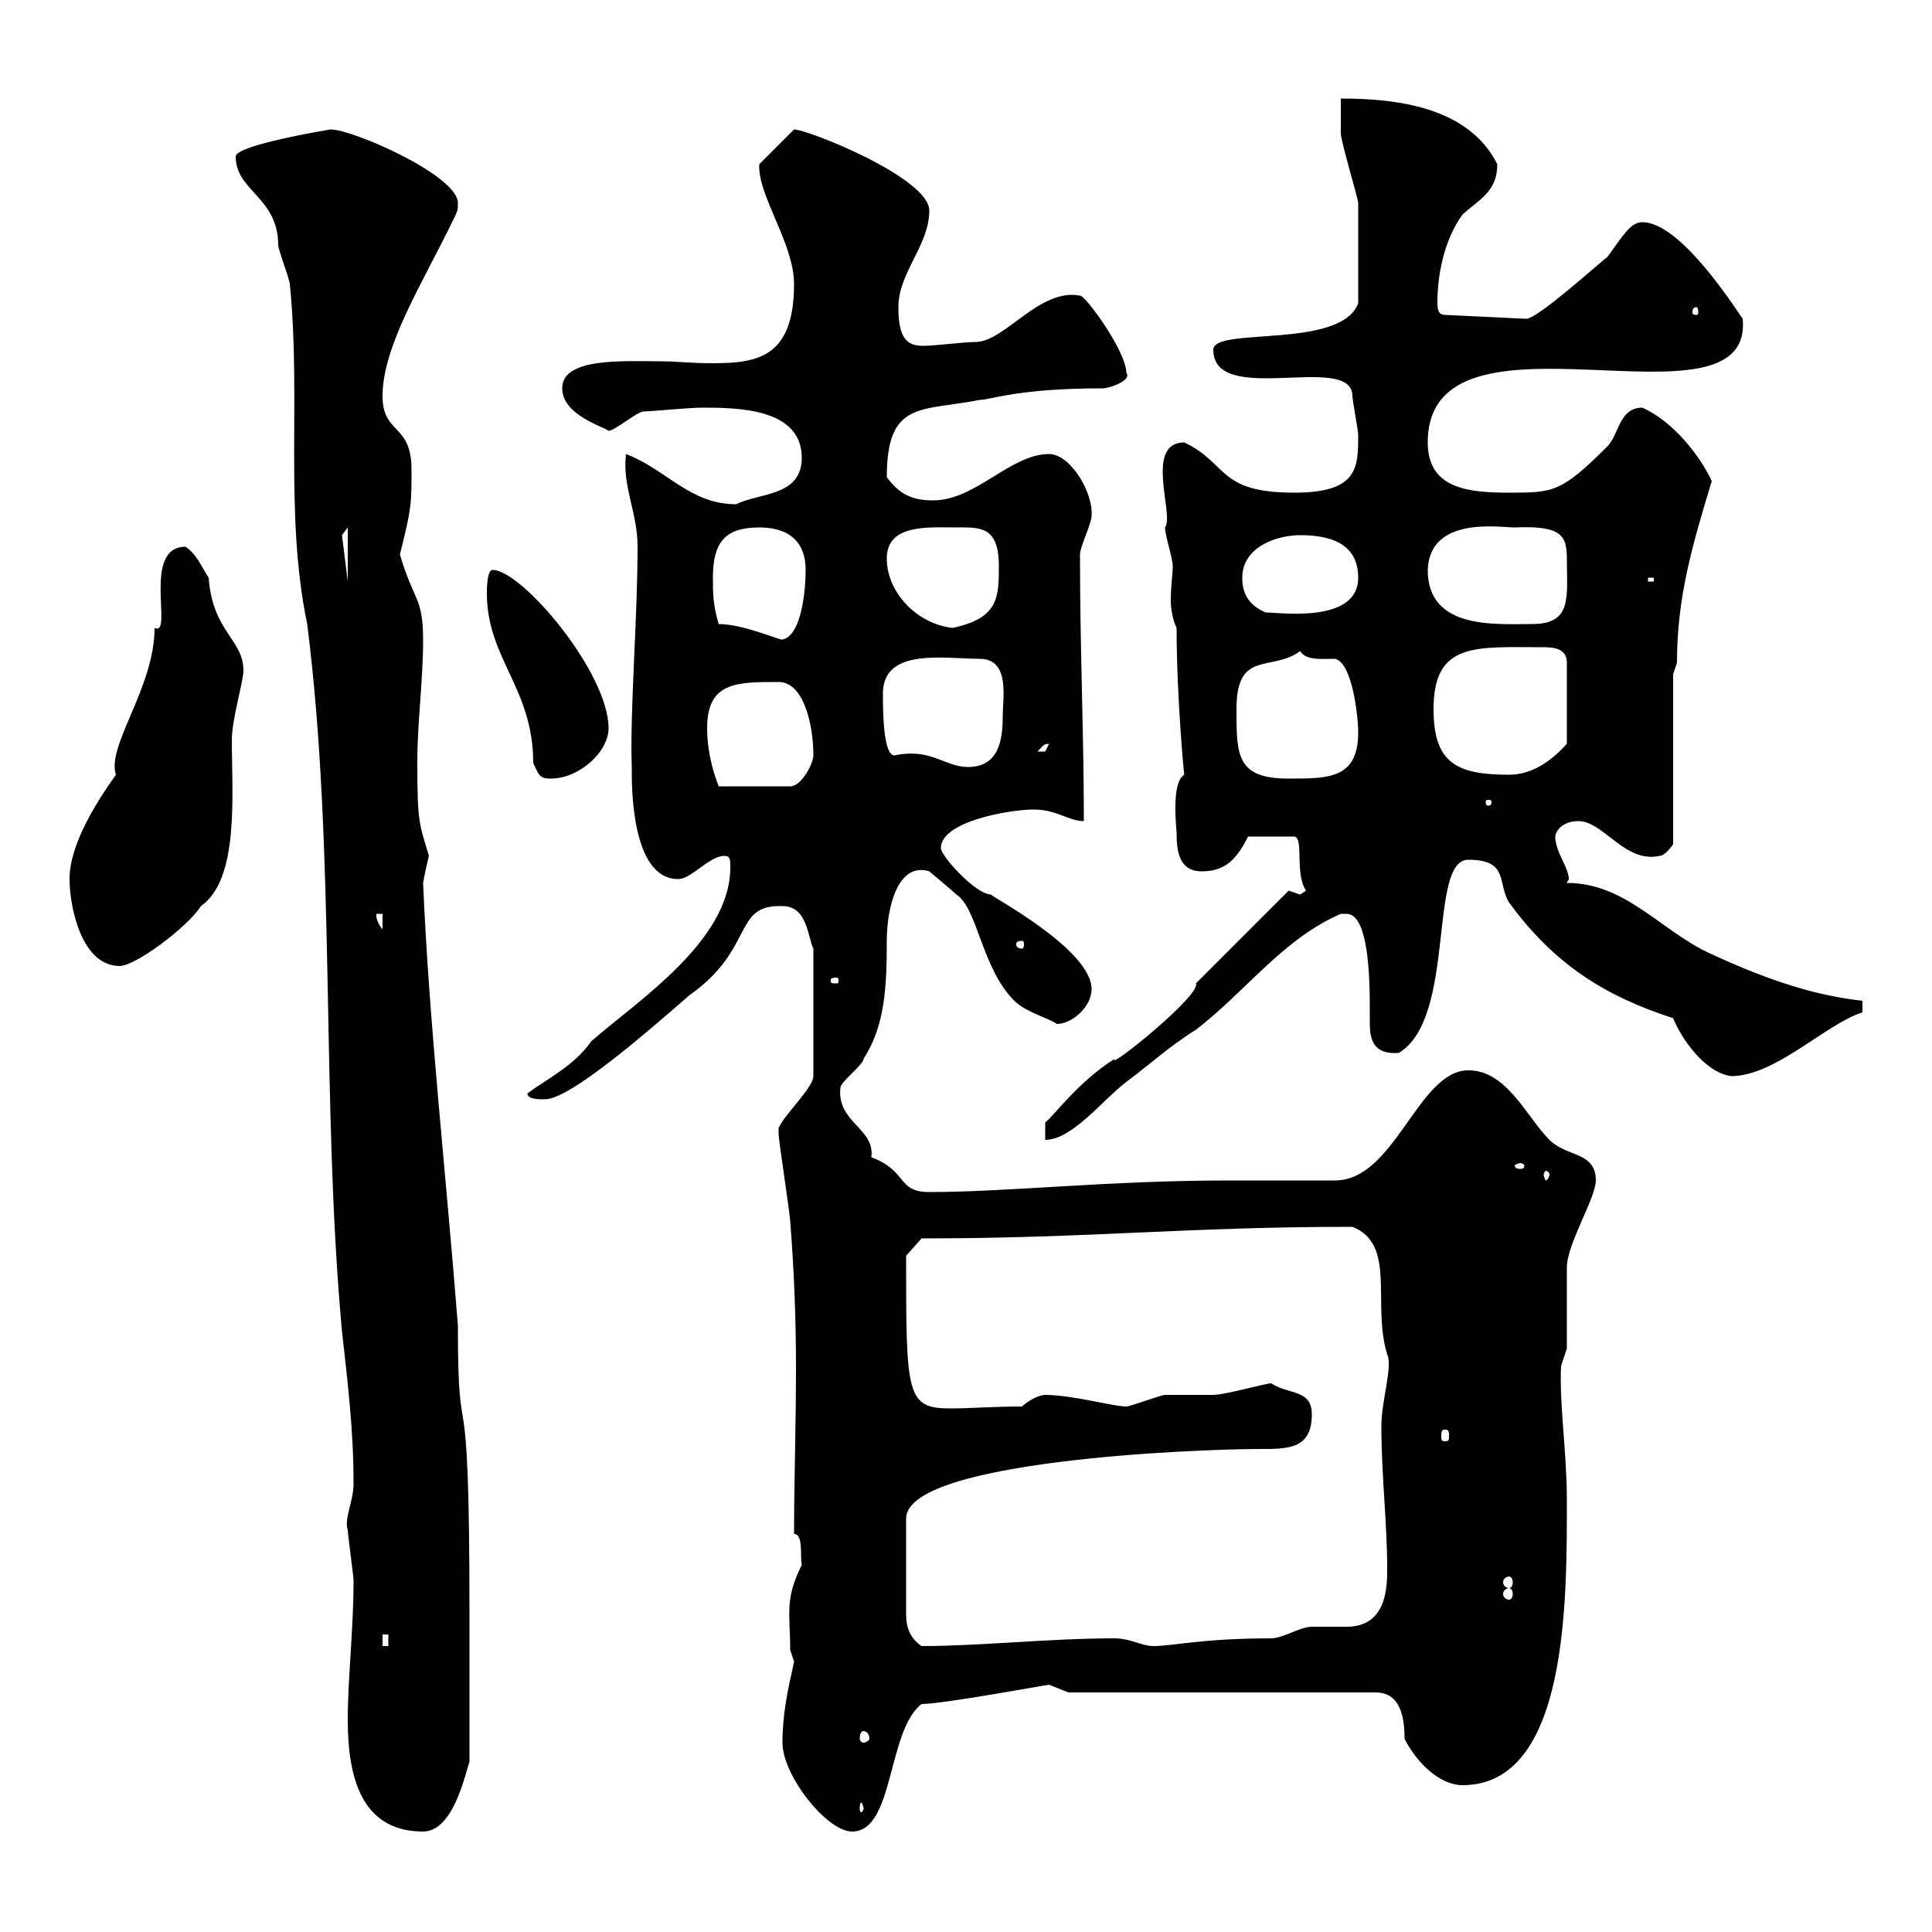 <svg xmlns="http://www.w3.org/2000/svg" xmlns:xlink="http://www.w3.org/1999/xlink" width="300" height="300"><path d="M54 267C54 275.40 55.80 284.40 65.70 284.40C70.50 284.40 72.30 275.10 72.90 273.60L72.90 250.80C72.90 208.50 71.10 228.30 71.10 205.80C69.30 182.70 66.60 158.70 65.70 137.10C66 135.30 66.60 132.90 66.60 132.90C65.10 127.80 64.80 127.80 64.80 118.50C64.80 111.90 65.70 105.90 65.70 99.30C65.70 92.70 64.20 93.30 62.10 86.10C63.90 78.90 63.90 78.30 63.90 72.90C63.90 65.70 59.40 67.50 59.40 61.50C59.40 53.70 65.70 43.80 70.20 34.50C71.10 32.70 71.10 32.70 71.10 31.50C71.10 27.30 54.90 20.10 51.30 20.10C51.30 20.10 36.60 22.50 36.60 24.30C36.60 29.70 43.20 30.60 43.20 38.10C43.20 38.70 45 43.50 45 44.10C46.80 61.80 44.10 79.50 47.70 96.90C52.20 132.30 49.80 170.70 53.10 206.70C54 214.80 54.90 222 54.90 230.40C54.90 233.10 53.40 235.80 54 237.60C54 238.20 54.90 244.80 54.90 245.40C54.90 252.90 54 260.70 54 267ZM121.50 270.60C121.50 275.70 128.40 284.40 132.30 284.40C138.90 284.40 137.70 268.80 143.10 264.60C146.40 264.60 162.60 261.60 162.90 261.60C162.90 261.60 165.90 262.80 165.90 262.80L213.60 262.80C217.20 262.80 218.10 266.10 218.10 270C219.90 273.60 223.50 277.20 227.10 277.20C243.60 277.20 243.30 248.10 243.30 232.80C243.30 225.60 242.10 217.80 242.40 212.10C242.40 212.10 243.30 209.40 243.30 209.40C243.30 208.50 243.30 197.70 243.30 196.80C243.30 193.20 247.80 186 247.80 183.30C247.80 178.80 243.30 179.70 240.60 177C237 173.40 234 166.20 228 166.20C220.20 166.20 216.60 183.30 207.30 183.30C205.50 183.30 192.90 183.30 191.10 183.30C171.90 183.30 156.60 185.10 144.30 185.10C139.20 185.10 141 181.80 135.30 179.70C135.90 175.20 129.90 174.30 130.50 168.90C130.50 168 134.10 165.30 134.10 164.40C137.40 159.30 137.70 153.30 137.70 146.10C137.70 140.70 139.50 133.80 144.30 135.30C144.30 135.30 147.90 138.30 148.50 138.90C151.80 141 152.40 150.30 157.50 155.40C159.30 157.20 162.90 158.10 164.10 159C166.50 159 169.50 156.30 169.50 153.60C169.50 147.30 153.30 138.90 153.90 138.90C151.50 138.90 146.10 132.90 146.10 131.70C146.10 127.50 156.90 125.70 160.50 125.70C164.10 125.70 165.90 127.50 168.30 127.50C168.30 113.70 167.70 101.10 167.70 86.10C167.70 84.90 169.50 81.30 169.50 80.10C169.80 76.50 166.20 70.50 162.90 70.50C156.90 70.50 151.50 77.70 144.90 77.70C141.30 77.70 139.50 76.50 137.70 74.10C137.70 62.10 143.10 63.90 152.10 62.10C153.90 62.10 157.80 60.30 171.30 60.30C172.20 60.30 175.80 59.10 174.90 57.90C174.90 54.60 168.60 45.90 167.70 45.90C161.40 44.70 156 53.10 151.50 53.10C149.70 53.10 145.20 53.70 143.40 53.70C141 53.70 139.50 52.80 139.50 47.70C139.50 42.30 144.30 38.10 144.30 32.70C144.30 27.60 125.40 20.10 123.30 20.10L117.90 25.50C117.60 30.30 123.30 37.80 123.30 44.10C123.30 55.80 117.30 56.40 110.40 56.40C107.40 56.40 105 56.10 102.60 56.10C96.60 56.10 87.30 55.50 87.30 60.30C87.30 64.50 93.90 66.30 94.50 66.90C95.40 66.90 99 63.90 99.90 63.90C100.80 63.90 107.10 63.30 108.90 63.30C114.30 63.30 124.50 63.30 124.50 71.10C124.50 77.10 117.90 76.50 114.30 78.30C107.10 78.30 103.50 72.90 97.20 70.50C96.60 75.60 99 79.50 99 84.90C99 96.30 97.80 110.10 98.10 119.10C98.10 121.20 97.80 136.50 105.30 136.50C107.40 136.50 110.10 132.90 112.50 132.90C113.40 132.90 113.40 133.50 113.40 134.70C113.40 146.10 99 155.40 91.80 161.70C89.10 165.60 84.60 167.70 81.90 169.80C81.90 170.70 83.70 170.70 84.60 170.70C88.50 170.70 100.20 160.50 107.10 154.50C117.30 147.30 113.70 140.40 121.50 140.70C125.40 140.70 125.40 145.50 126.30 147.30L126.30 167.10C126.30 168.90 121.50 173.40 120.90 175.20C120.90 176.10 120.90 176.10 120.90 176.10C120.90 177 122.70 188.70 122.70 189.60C123.30 197.10 123.60 204.90 123.60 212.40C123.60 221.40 123.30 230.10 123.30 238.20C124.80 238.20 124.20 241.80 124.50 243C121.80 248.40 122.70 250.50 122.70 256.20C122.70 256.20 123.30 258 123.30 258C123 259.80 121.50 264.90 121.50 270.60ZM134.10 280.80C134.10 281.10 133.80 281.40 133.80 281.40C133.50 281.40 133.50 281.10 133.50 280.80C133.50 280.50 133.50 279.90 133.80 279.90C133.80 279.90 134.10 280.50 134.10 280.80ZM134.10 268.80C134.40 268.80 135 269.10 135 270C135 270.30 134.40 270.60 134.10 270.60C133.80 270.60 133.50 270.30 133.50 270C133.50 269.10 133.80 268.80 134.10 268.80ZM59.40 253.80L60.30 253.80L60.30 255.60L59.40 255.60ZM203.70 219.60C203.70 215.70 200.10 216.60 197.40 214.80C196.50 214.80 190.20 216.60 188.40 216.60C187.50 216.60 182.10 216.60 180.90 216.60C180.30 216.60 175.50 218.40 174.90 218.40C172.80 218.40 166.50 216.60 162.30 216.60C161.10 216.60 159.30 217.80 158.70 218.40C154.20 218.40 150.60 218.70 147.60 218.70C140.70 218.70 140.70 216.60 140.70 195L143.10 192.30C169.20 192.30 183.90 190.50 210 190.50C216.90 193.20 213 202.50 215.40 210.30C216.30 212.10 214.50 217.50 214.50 221.40C214.50 229.20 215.40 236.40 215.40 243.60C215.40 246.30 215.40 252.60 209.10 252.60C207.30 252.60 205.20 252.60 203.70 252.60C201.90 252.60 199.20 254.40 197.40 254.40C186.60 254.40 182.10 255.60 179.10 255.60C177.30 255.60 175.50 254.40 173.10 254.40C162.90 254.40 152.10 255.60 143.10 255.60C141.30 254.40 140.70 252.60 140.70 250.80L140.70 235.80C140.70 226.80 185.70 225 195.60 225C200.10 225 203.70 225 203.70 219.60ZM234.30 246.60C234.60 246.60 234.90 246.90 234.90 247.50C234.90 248.10 234.60 248.40 234.30 248.40C234 248.40 233.40 248.10 233.40 247.50C233.40 246.90 234 246.60 234.30 246.60ZM234.30 244.80C234.60 244.80 234.90 245.10 234.90 245.70C234.90 246.30 234.60 246.60 234.30 246.60C234 246.60 233.40 246.30 233.40 245.70C233.40 245.10 234 244.80 234.30 244.80ZM224.40 222C225 222 225 222.30 225 223.20C225 223.50 225 223.80 224.40 223.80C223.80 223.80 223.80 223.50 223.80 223.20C223.80 222.30 223.80 222 224.40 222ZM240.60 182.40C240.60 182.70 240.30 183.30 240 183.30C240 183.30 239.70 182.70 239.70 182.40C239.70 182.10 240 181.80 240 181.80C240.30 181.80 240.60 182.10 240.60 182.40ZM236.10 180.60C236.40 180.60 236.70 180.90 236.70 180.90C236.70 181.50 236.40 181.50 236.10 181.50C235.80 181.50 235.20 181.50 235.20 180.90C235.20 180.90 235.80 180.60 236.10 180.60ZM185.70 152.70C186.60 154.50 171.60 166.50 173.10 164.40C167.40 168 163.80 173.10 162.30 174.30L162.30 177C166.50 177 171.30 170.70 174.90 168C178.50 165.30 181.80 162.30 185.70 159.90C193.50 153.90 199.20 145.80 208.20 141.90C208.20 141.90 208.20 141.90 209.10 141.90C212.40 141.90 212.70 151.20 212.70 156.30C212.70 156.90 212.70 157.50 212.70 158.70C212.70 161.10 213 163.80 217.20 163.50C226.20 158.10 221.70 133.50 228 133.50C234.30 133.50 232.50 137.10 234.30 140.10C241.50 150 249.60 154.80 259.80 158.10C261 161.10 264.60 166.50 268.80 167.10C275.70 167.10 283.50 159 289.20 157.20L289.20 155.40C281.10 154.50 273.60 151.80 265.20 147.90C257.70 144.30 252.30 137.10 243.30 137.10C243.30 136.80 243.60 136.80 243.60 136.50C243.60 134.70 241.50 132.30 241.50 129.90C241.50 129.30 242.40 127.50 245.10 127.50C249 127.50 252.30 134.10 257.70 132.90C258.60 132.90 259.80 131.10 259.80 131.10L259.80 104.70L260.40 102.90C260.40 92.70 262.80 84.60 265.80 74.70C264 70.80 259.80 65.40 255 63.30C251.40 63.30 251.40 67.50 249.60 69.30C242.40 76.50 241.20 76.50 234.30 76.50C228 76.50 221.70 75.90 221.70 68.70C221.70 45.30 272.40 68.40 270.60 49.50C267 44.10 260.10 34.50 255 34.50C253.20 34.50 252 36.60 249.60 39.90C248.70 40.50 238.80 49.50 237 49.50L224.40 48.90C223.50 48.90 223.20 48.30 223.20 47.10C223.20 42.90 224.10 37.50 227.10 33.30C229.80 30.90 232.50 29.70 232.50 25.50C228 16.50 216.60 15.30 208.20 15.30C208.20 16.50 208.20 20.10 208.20 20.70C208.20 21.90 210.90 30.90 210.90 31.50C210.90 34.50 210.90 42.30 210.90 47.10C208.20 54.30 188.40 50.70 188.40 54.30C188.40 63.30 210 54.60 210 61.50C210 62.10 210.90 66.90 210.90 67.50C210.90 72.60 210.90 76.50 201 76.50C189 76.50 190.80 72 183.90 68.70C177.60 68.70 182.40 80.10 180.90 81.90C180.90 83.10 182.10 86.70 182.10 87.90C182.10 89.10 181.80 90.90 181.80 93.30C181.80 94.50 182.10 96.30 182.70 97.50C182.70 108.30 183.90 120.90 183.90 120.30C181.80 121.50 182.70 128.70 182.70 129.30C182.70 132 183 135.30 186.60 135.30C190.20 135.30 192 133.50 193.80 129.90L201 129.90C202.50 130.20 201 135.60 202.80 138.30C202.80 138.30 201.90 138.90 201.90 138.90C201.90 138.90 200.10 138.30 200.10 138.30ZM129.90 151.80C130.20 151.80 130.20 152.10 130.20 152.10C130.20 152.70 130.20 152.70 129.90 152.70C129 152.70 129 152.70 129 152.10C129 152.10 129 151.80 129.90 151.80ZM10.80 136.50C10.80 140.70 12.60 150 18.60 150C21 150 29.10 144 31.20 140.70C37.20 136.50 36 123.30 36 114.90C36 111.60 37.80 105.90 37.80 104.10C37.80 99.30 33 98.10 32.40 89.70C31.20 87.90 30.60 86.10 28.80 84.90C21.90 84.90 27 99 24 97.50C24 106.80 16.50 115.80 18 120.30C15 124.50 10.80 131.10 10.80 136.50ZM158.70 146.10C159 146.10 159 146.40 159 146.70C159 146.70 159 147.30 158.70 147.30C157.80 147.30 157.80 146.70 157.80 146.70C157.80 146.40 157.80 146.10 158.70 146.10ZM58.50 141.90L59.40 141.90L59.40 144.30C58.80 143.70 58.20 142.20 58.50 141.90ZM231.60 124.50C231.60 125.10 231.30 125.10 231 125.10C231 125.10 230.70 125.10 230.70 124.50C230.70 124.20 231 124.20 231 124.20C231.30 124.20 231.60 124.20 231.60 124.50ZM109.80 113.10C109.80 105.90 114.30 105.90 120.90 105.90C124.80 105.90 126.30 112.50 126.30 117.30C126.30 118.50 124.50 122.10 122.70 122.10L111.60 122.10C110.40 119.10 109.80 115.80 109.80 113.10ZM75.60 92.10C75.60 102.30 82.80 106.80 82.80 118.50C83.70 120.30 83.70 120.90 85.50 120.90C90 120.90 94.50 116.70 94.50 113.10C94.50 104.40 81 88.50 76.50 88.50C75.60 88.50 75.60 91.50 75.60 92.10ZM192 110.10C192 100.80 197.40 104.40 201.90 101.10C202.80 102.60 205.20 102.30 207.30 102.30C210 102.90 210.90 111.30 210.90 113.70C210.90 120.90 206.40 120.90 200.10 120.90C192 120.90 192 117.30 192 110.10ZM222.60 110.10C222.60 99.60 229.20 100.50 239.70 100.50C241.50 100.50 243.30 100.80 243.30 102.90L243.30 115.50C240.60 118.50 237.60 120.30 234.30 120.30C226.20 120.30 222.60 118.50 222.60 110.10ZM137.10 107.70C137.10 100.50 146.70 102.30 152.10 102.30C156.90 102.30 155.70 108.30 155.70 111.30C155.70 114.90 155.10 119.10 150.30 119.10C146.70 119.10 144.60 116.10 138.90 117.30C137.10 117.30 137.10 110.10 137.10 107.70ZM162.90 115.50C162.90 115.50 162.30 116.70 162.30 116.70C161.10 116.70 161.10 116.70 161.10 116.70C162 115.80 162 115.50 162.90 115.50ZM111.60 96.90C110.70 93.90 110.70 92.10 110.70 89.70C110.70 84.30 112.50 81.90 117.90 81.90C122.70 81.90 125.10 84.30 125.10 88.50C125.10 91.50 124.50 98.70 121.50 99.30C121.50 99.60 115.50 96.90 111.60 96.90ZM137.70 86.70C137.70 81.30 144.30 81.90 148.50 81.90C152.10 81.90 155.10 81.60 155.10 87.90C155.10 92.70 155.10 96 147.90 97.50C142.50 96.90 137.70 92.10 137.70 86.70ZM221.70 88.50C222 80.10 232.80 81.90 235.20 81.90C242.40 81.60 243.30 83.10 243.30 86.70C243.30 92.70 244.20 96.90 237.90 96.90C232.20 96.90 221.70 97.80 221.70 88.50ZM192.90 89.70C192.90 84.90 198.30 83.10 201.90 83.10C206.40 83.10 210.90 84.30 210.90 89.70C210.90 96.90 198.60 95.10 196.50 95.10C193.80 93.90 192.90 92.10 192.90 89.70ZM255.90 89.70L256.80 89.70L256.80 90.30L255.90 90.30ZM54 81.90L54 90.30L53.10 83.10ZM263.40 47.70C263.70 47.70 263.70 48.30 263.70 48.60C263.70 48.60 263.70 48.90 263.40 48.90C262.80 48.90 262.80 48.60 262.80 48.60C262.80 48.30 262.80 47.70 263.40 47.70Z"/></svg>